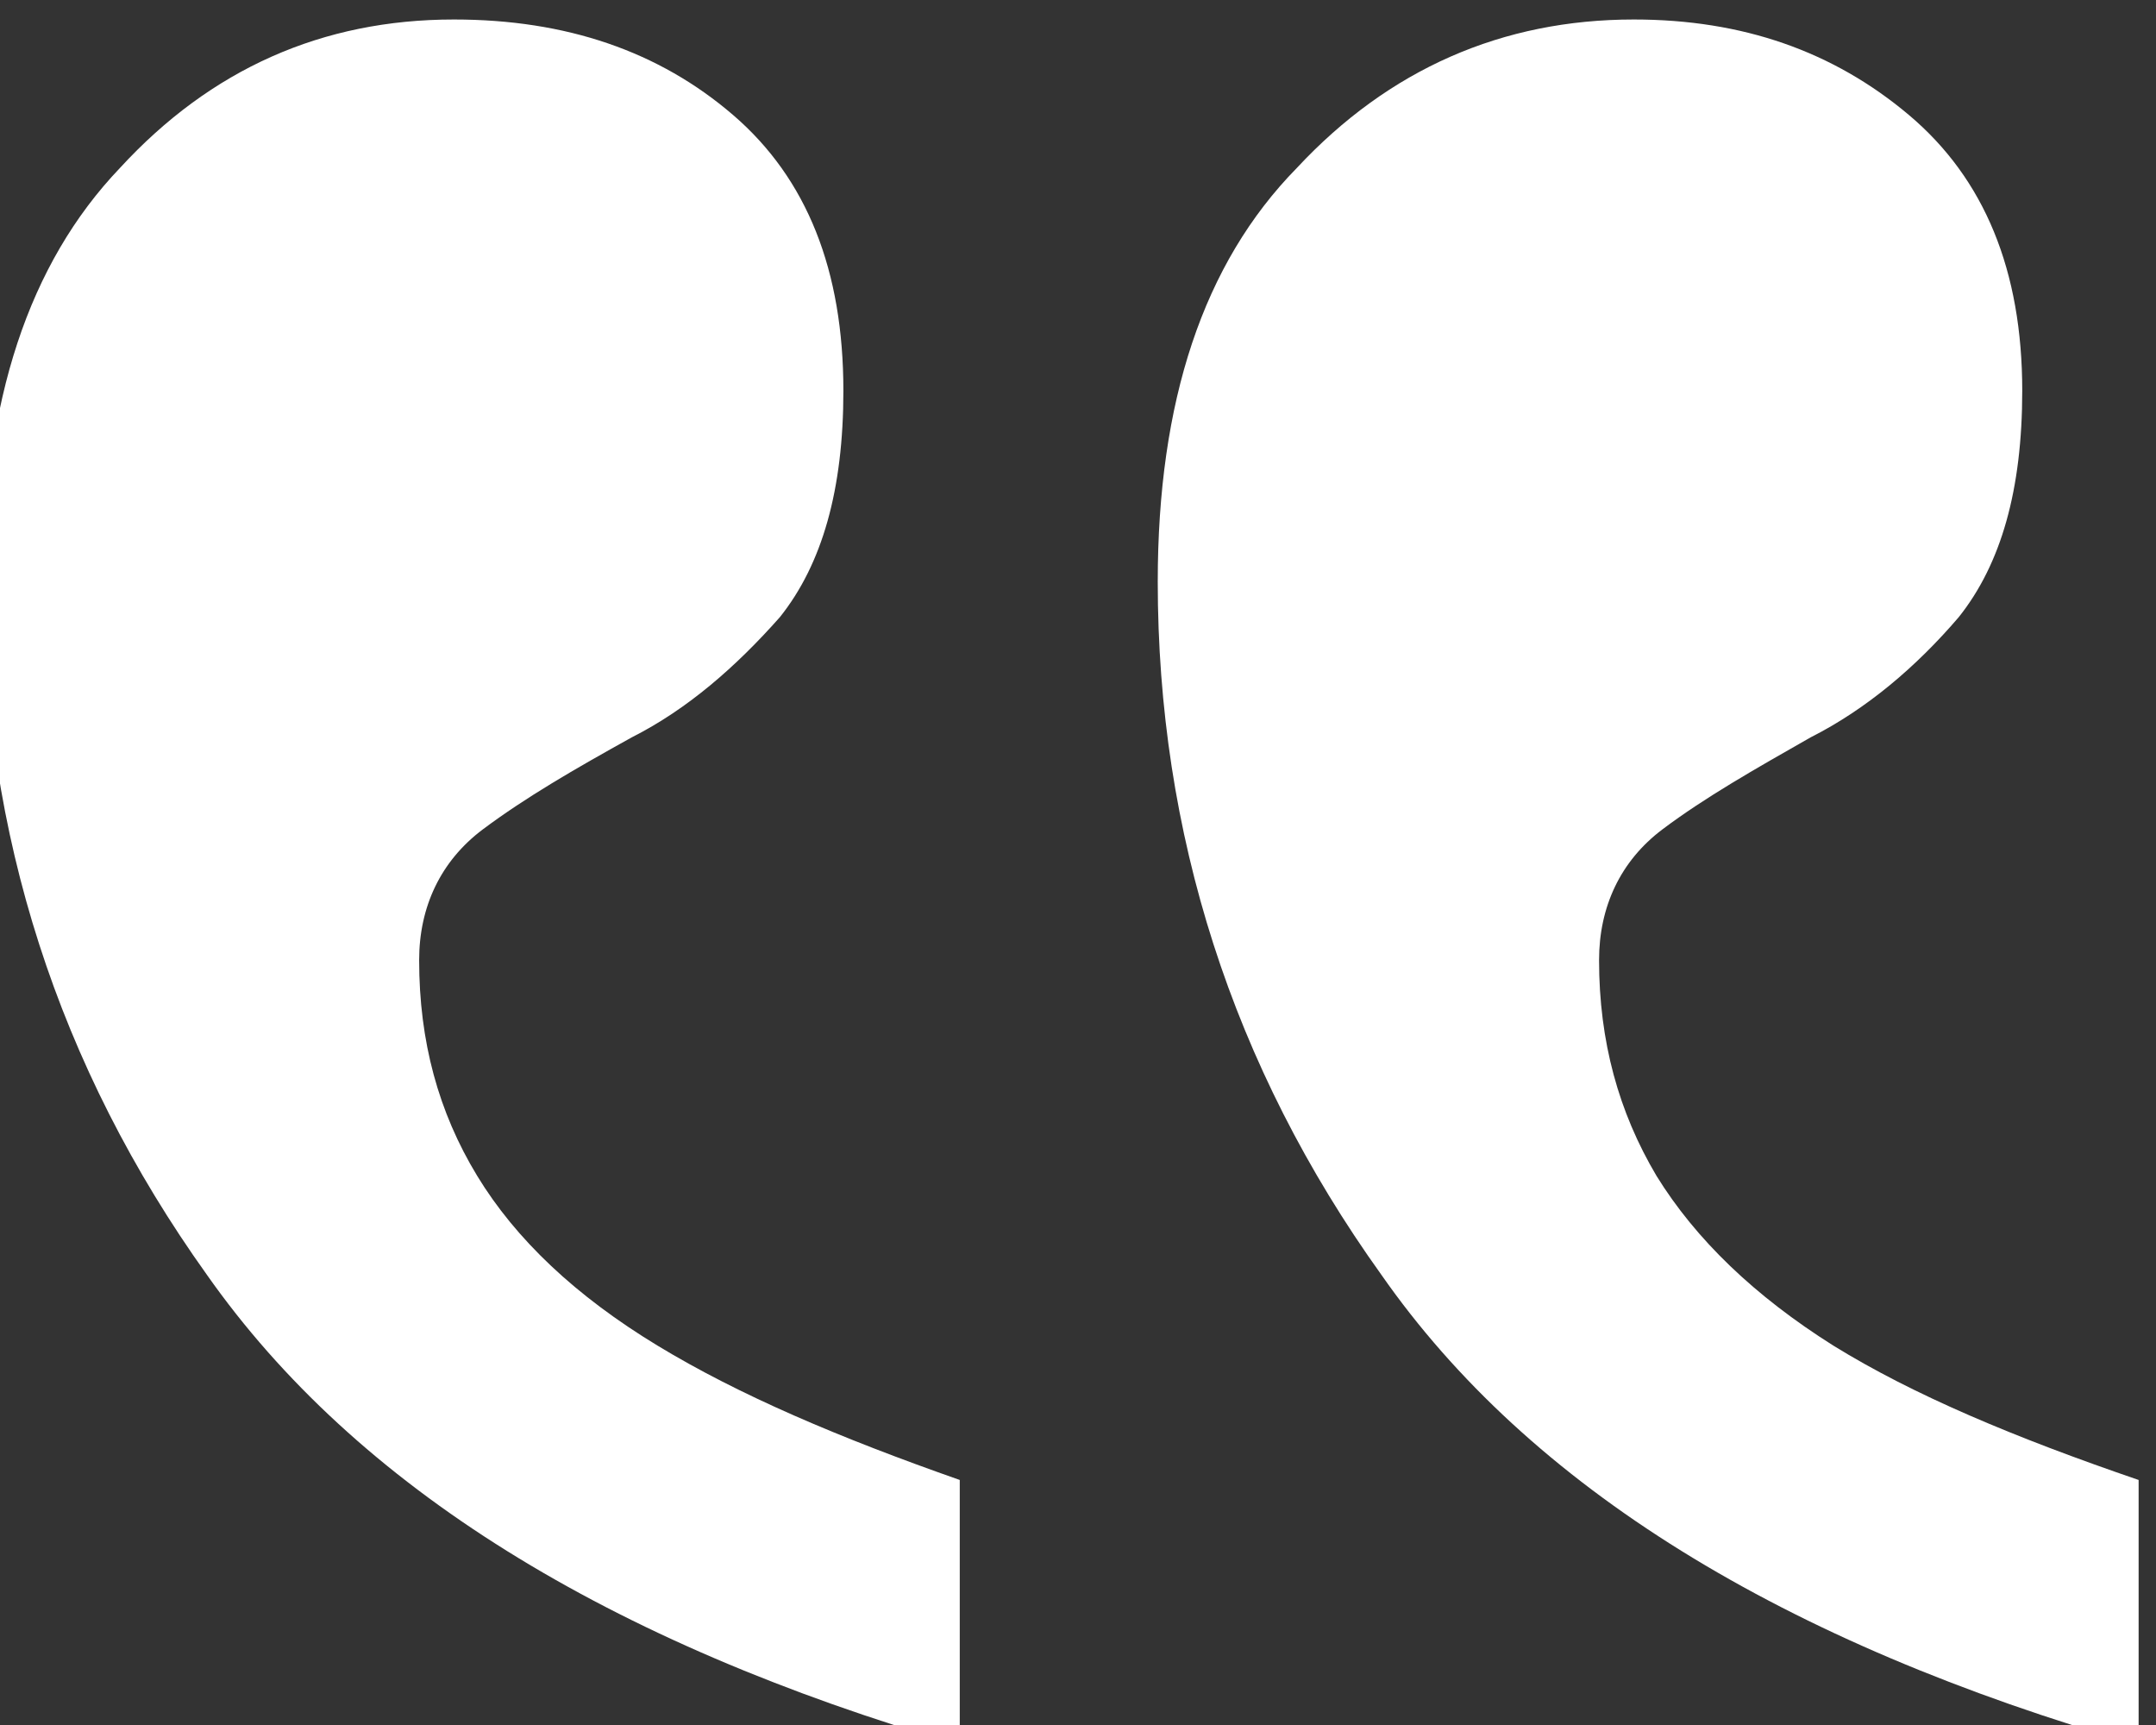 <?xml version="1.0" encoding="UTF-8" standalone="no"?>
<!DOCTYPE svg PUBLIC "-//W3C//DTD SVG 1.1//EN" "http://www.w3.org/Graphics/SVG/1.1/DTD/svg11.dtd">
<svg width="100%" height="100%" viewBox="0 0 50 40" version="1.1" xmlns="http://www.w3.org/2000/svg" xmlns:xlink="http://www.w3.org/1999/xlink" xml:space="preserve" xmlns:serif="http://www.serif.com/" style="fill-rule:evenodd;clip-rule:evenodd;stroke-linejoin:round;stroke-miterlimit:2;">
    <rect x="0" y="0" width="50" height="40" fill="#333333" stroke="none"/>
    <g transform="matrix(3.505,-1.10073e-17,2.51058e-17,-8.2,-3491.75,19505.3)">
        <path d="M1007.03,2378.64C1006.16,2378.64 1005.41,2378.5 1004.8,2378.22C1004.18,2377.95 1003.88,2377.56 1003.88,2377.05C1003.88,2376.34 1004.37,2375.68 1005.36,2375.09C1006.34,2374.49 1008.01,2374.05 1010.37,2373.76L1010.37,2374.51C1009.55,2374.63 1008.88,2374.75 1008.35,2374.89C1007.83,2375.03 1007.44,2375.19 1007.18,2375.37C1006.93,2375.55 1006.8,2375.75 1006.8,2375.98C1006.8,2376.13 1006.94,2376.26 1007.22,2376.35C1007.5,2376.44 1007.83,2376.52 1008.2,2376.61C1008.57,2376.69 1008.9,2376.81 1009.18,2376.95C1009.46,2377.1 1009.6,2377.31 1009.6,2377.59C1009.6,2377.93 1009.35,2378.19 1008.85,2378.37C1008.35,2378.55 1007.75,2378.64 1007.03,2378.64ZM999.223,2378.64C998.352,2378.64 997.615,2378.5 997.013,2378.22C996.41,2377.95 996.109,2377.56 996.109,2377.05C996.109,2376.34 996.602,2375.68 997.589,2375.09C998.576,2374.49 1000.24,2374.05 1002.57,2373.76L1002.57,2374.51C1001.77,2374.63 1001.11,2374.75 1000.57,2374.89C1000.03,2375.03 999.633,2375.19 999.377,2375.37C999.121,2375.55 998.993,2375.75 998.993,2375.98C998.993,2376.13 999.134,2376.26 999.415,2376.35C999.697,2376.44 1000.02,2376.52 1000.4,2376.61C1000.77,2376.69 1001.09,2376.81 1001.38,2376.95C1001.66,2377.1 1001.8,2377.31 1001.8,2377.59C1001.8,2377.93 1001.56,2378.19 1001.07,2378.37C1000.58,2378.55 999.967,2378.64 999.223,2378.64Z" style="fill:white;fill-rule:nonzero;"/>
    </g>
</svg>
